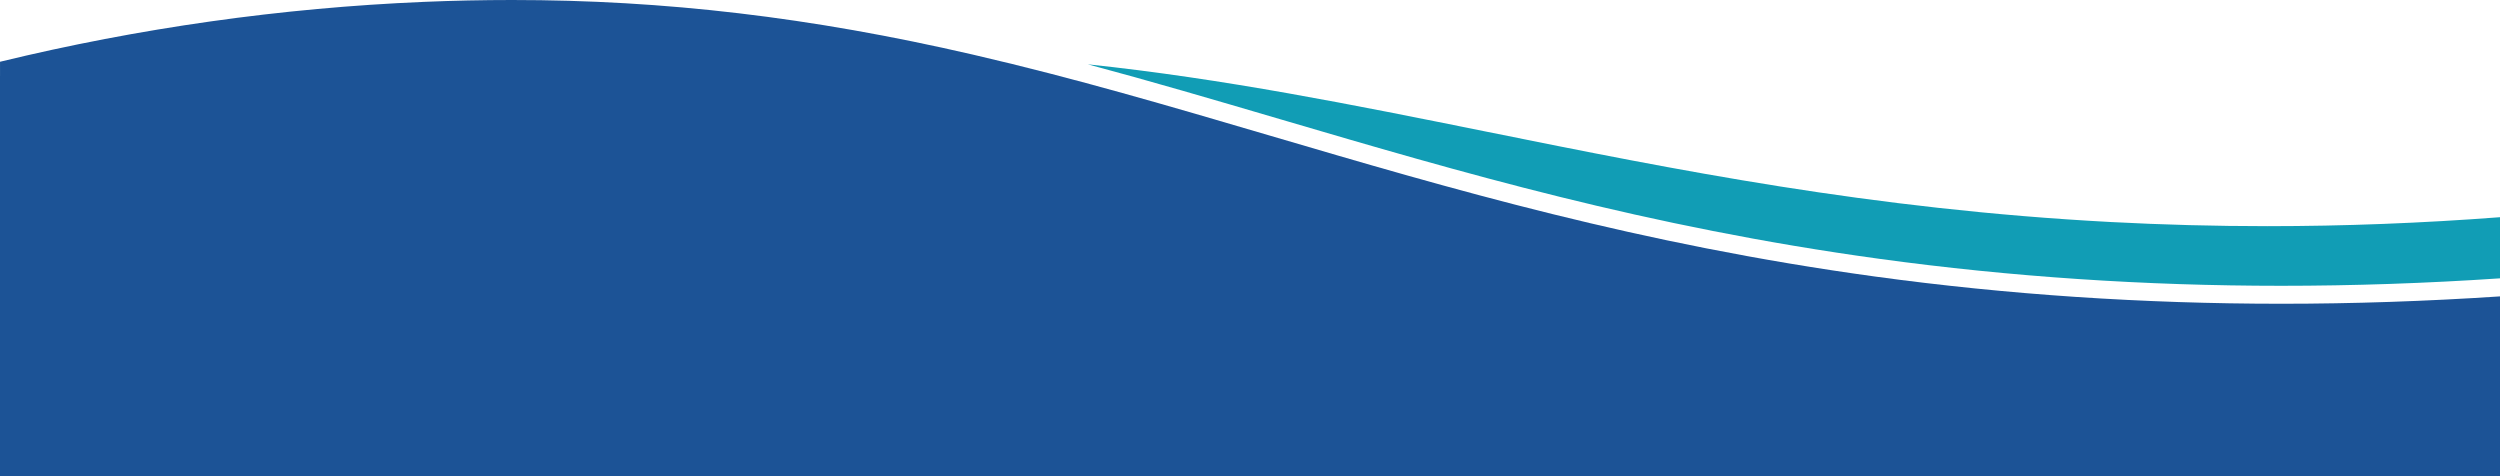 <svg width="1512" height="288" viewBox="0 0 1512 288" fill="none" xmlns="http://www.w3.org/2000/svg">
<g clip-path="url(#clip0_5_194)">
<path d="M1379.6 288C1297.38 288 1215.75 282.533 1136.98 271.735C1063.7 261.704 992.07 247.195 911.522 226.083C863.85 213.592 818.262 200.176 774.167 187.213C629.184 144.568 492.243 104.278 309.596 104.278C291.798 104.278 273.557 104.667 255.375 105.435C169.61 109.051 83.755 121.027 0.015 141.035V37.356C84.007 16.959 170.186 4.773 256.277 1.136C274.163 0.379 292.094 0 309.596 0C402.058 0 490.543 10.461 587.883 32.909L589.628 33.319C650.101 47.334 707.544 64.23 768.358 82.115C877.952 114.35 991.286 147.69 1134.1 167.257C1213.82 178.181 1296.42 183.711 1379.6 183.711H1379.63C1423.01 183.711 1467.51 182.208 1512.01 179.254V283.49C1467.51 286.475 1423 288 1379.61 288H1379.6Z" fill="#1C5396"/>
<path d="M1379.6 172.85C1297.38 172.85 1215.75 167.383 1136.98 156.585C995.691 137.229 883.082 104.099 774.182 72.074C734.61 60.435 696.458 49.216 657.906 38.902C740.39 47.629 818.203 63.326 899.593 79.749C1013.7 102.775 1131.69 126.578 1276.71 134.285C1308.08 135.946 1339.94 136.787 1371.38 136.787C1417.69 136.787 1464.95 134.958 1512.01 131.362V168.34C1467.51 171.336 1423 172.85 1379.61 172.85H1379.6Z" fill="#119DB5"/>
<path d="M0 46C0 46 139.153 14.523 262 12C320.566 10.797 405.866 18.796 464 26C525.665 33.642 558.036 49.713 618 66C732.72 97.159 793.893 126.491 910 152C1003.5 172.541 1056.78 181.208 1152 191C1249.21 200.997 1305.01 213.978 1402 202C1445.48 196.63 1512 180 1512 180V288H0V46Z" fill="#1C5396"/>
</g>
<defs>
<clipPath id="clip0_5_194">
<rect width="1512" height="288" fill="white"/>
</clipPath>
</defs>
</svg>
